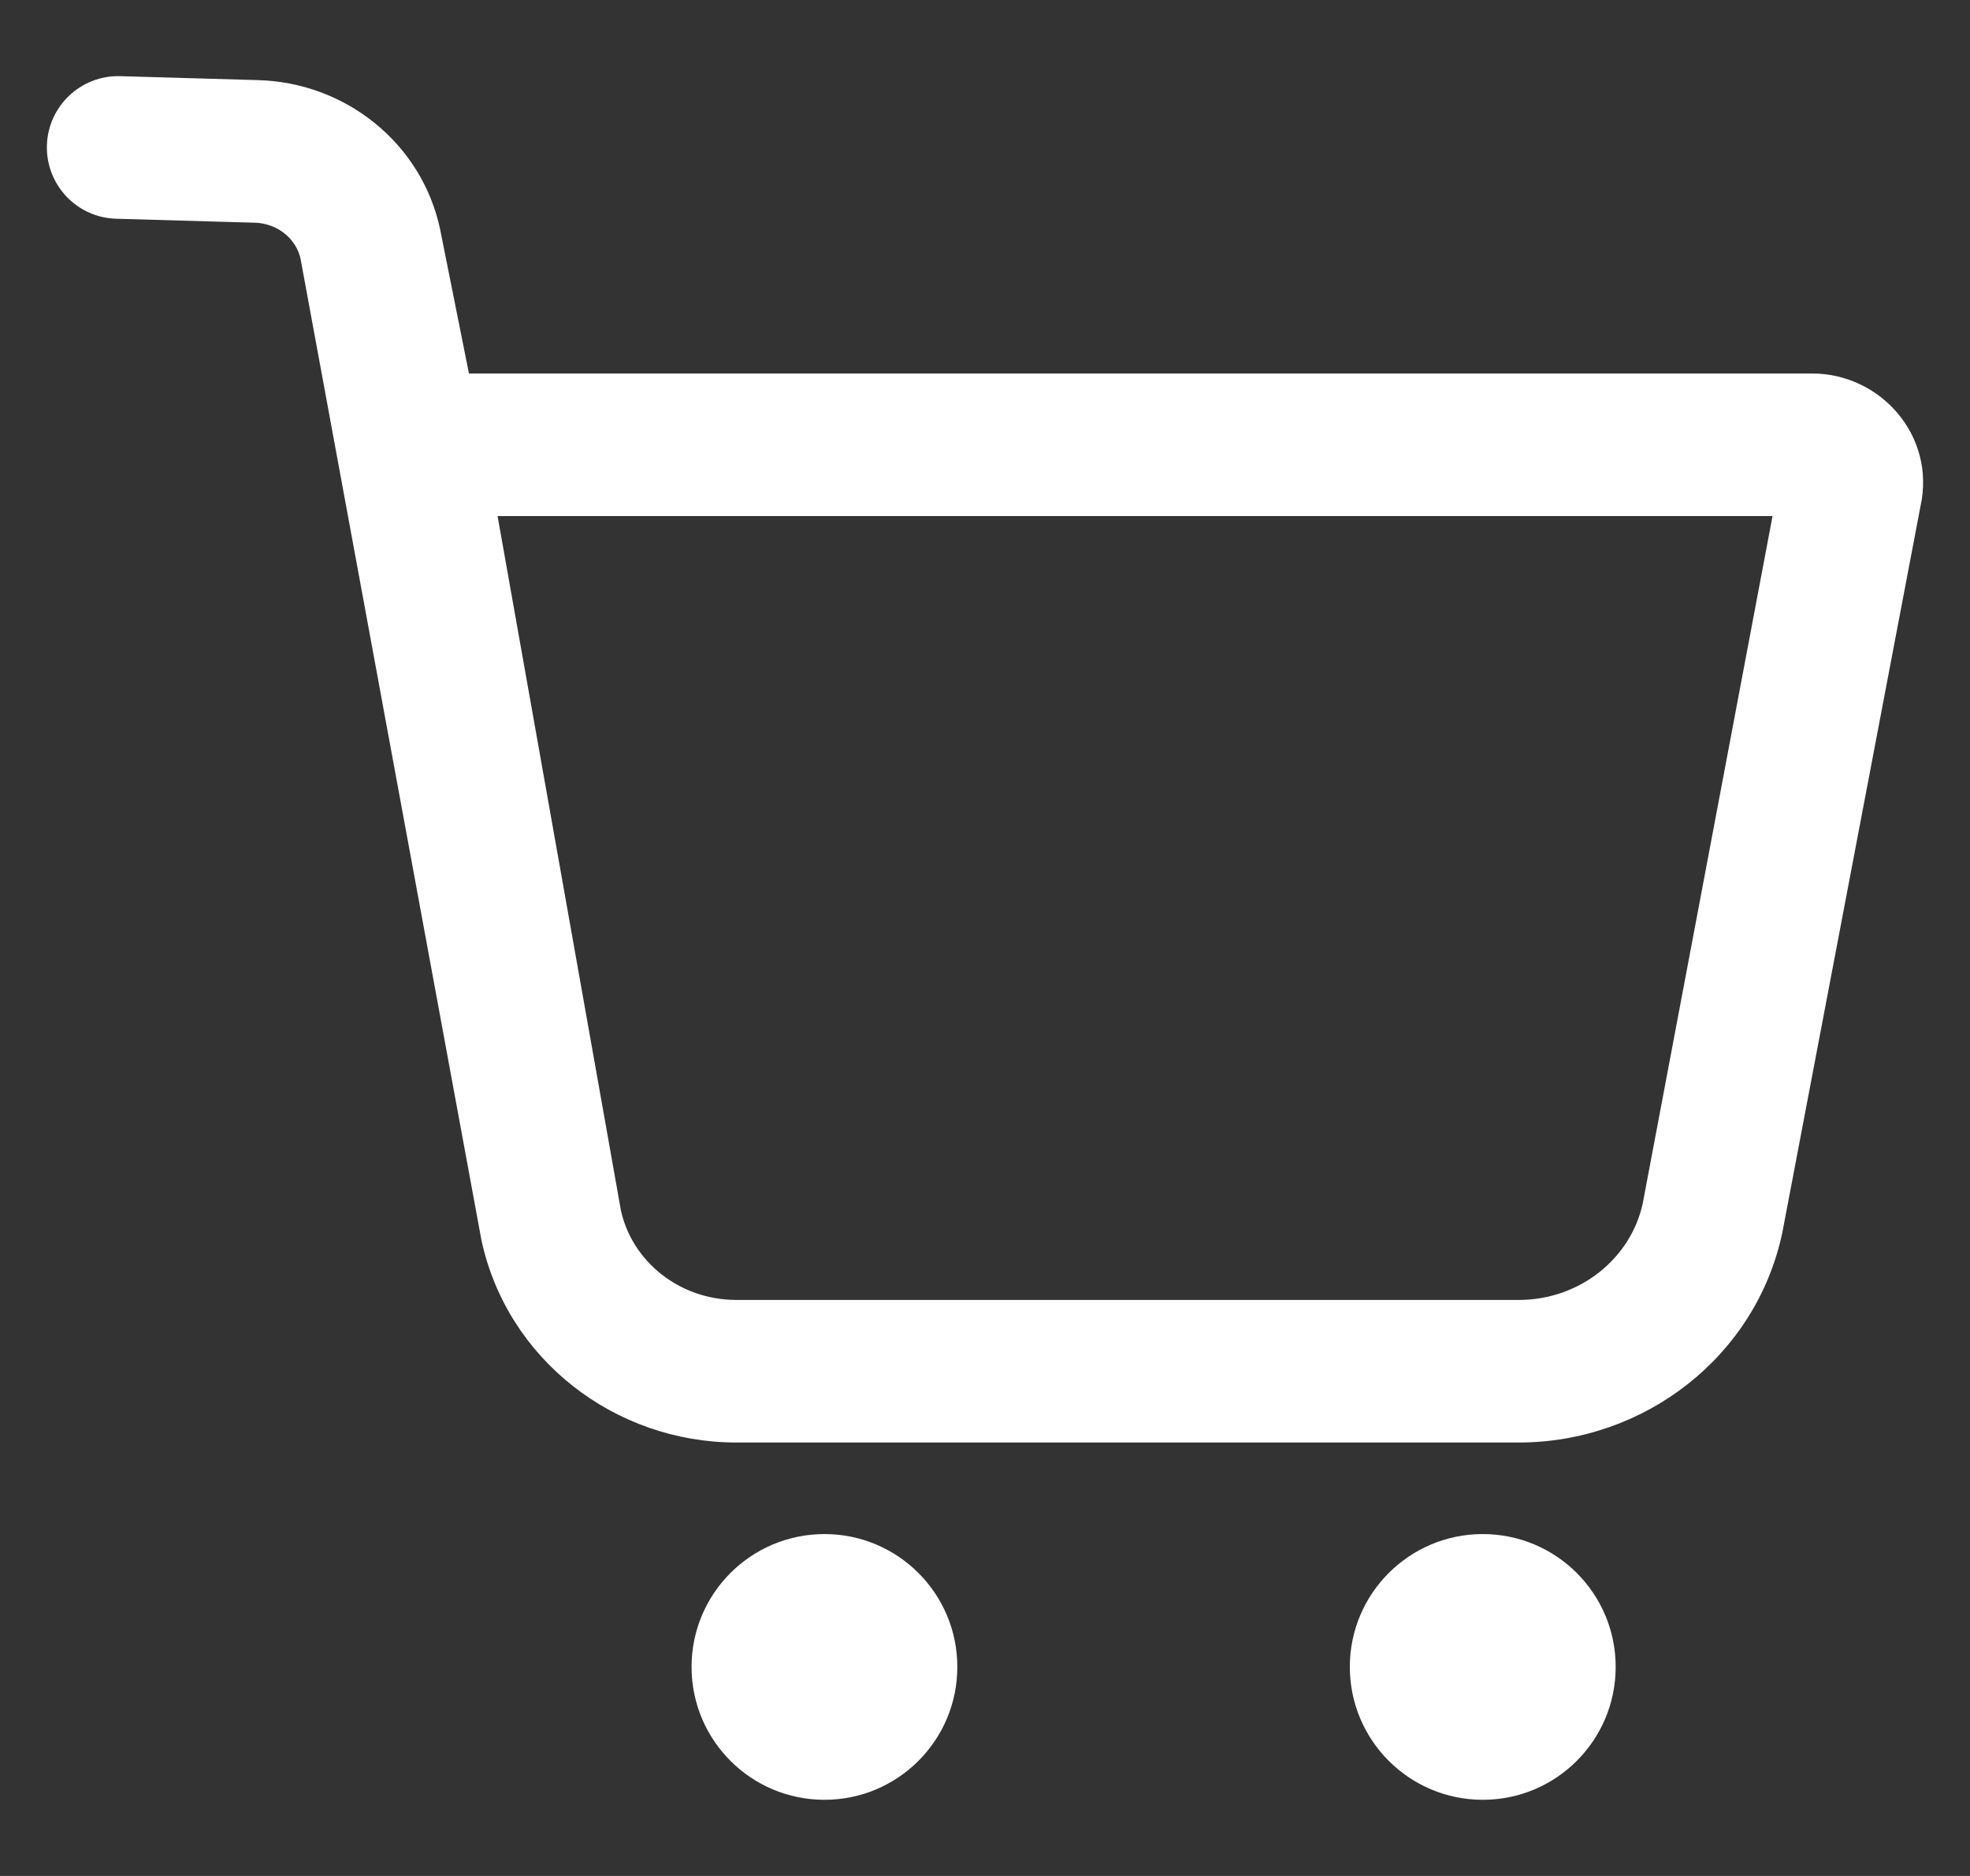 <svg width="21" height="20" viewBox="0 0 21 20" fill="none" xmlns="http://www.w3.org/2000/svg">
<rect x="0" y="0" width="21" height="20" fill="#333333" stroke="none"/>
<g clip-path="url(#clip0_40003138_815)">
<path fill-rule="evenodd" clip-rule="evenodd" d="M0.5 1.55C0.512 1.131 0.862 0.8 1.282 0.812L2.744 0.854C3.679 0.876 4.498 1.524 4.693 2.45L4.694 2.457L4.999 3.982H19.319C20.041 3.982 20.639 4.641 20.472 5.398L18.999 13.143C18.719 14.461 17.532 15.379 16.188 15.379H7.851C6.553 15.379 5.406 14.493 5.132 13.221L5.13 13.21L3.204 2.76C3.16 2.553 2.965 2.379 2.709 2.374L2.703 2.374L1.238 2.332C0.819 2.32 0.488 1.97 0.5 1.55ZM5.304 5.502L6.619 12.905C6.738 13.446 7.24 13.859 7.851 13.859H16.188C16.845 13.859 17.387 13.412 17.512 12.827L18.895 5.502H5.304ZM8.789 19.188C9.571 19.188 10.205 18.554 10.205 17.771C10.205 16.989 9.571 16.355 8.789 16.355C8.006 16.355 7.372 16.989 7.372 17.771C7.372 18.554 8.006 19.188 8.789 19.188ZM17.223 17.771C17.223 18.554 16.589 19.188 15.806 19.188C15.024 19.188 14.389 18.554 14.389 17.771C14.389 16.989 15.024 16.355 15.806 16.355C16.589 16.355 17.223 16.989 17.223 17.771Z" fill="white"/>
</g>
<defs>
<clipPath id="clip0_40003138_815">
<rect width="20" height="20" fill="white" transform="translate(0.5)"/>
</clipPath>
</defs>
</svg>
